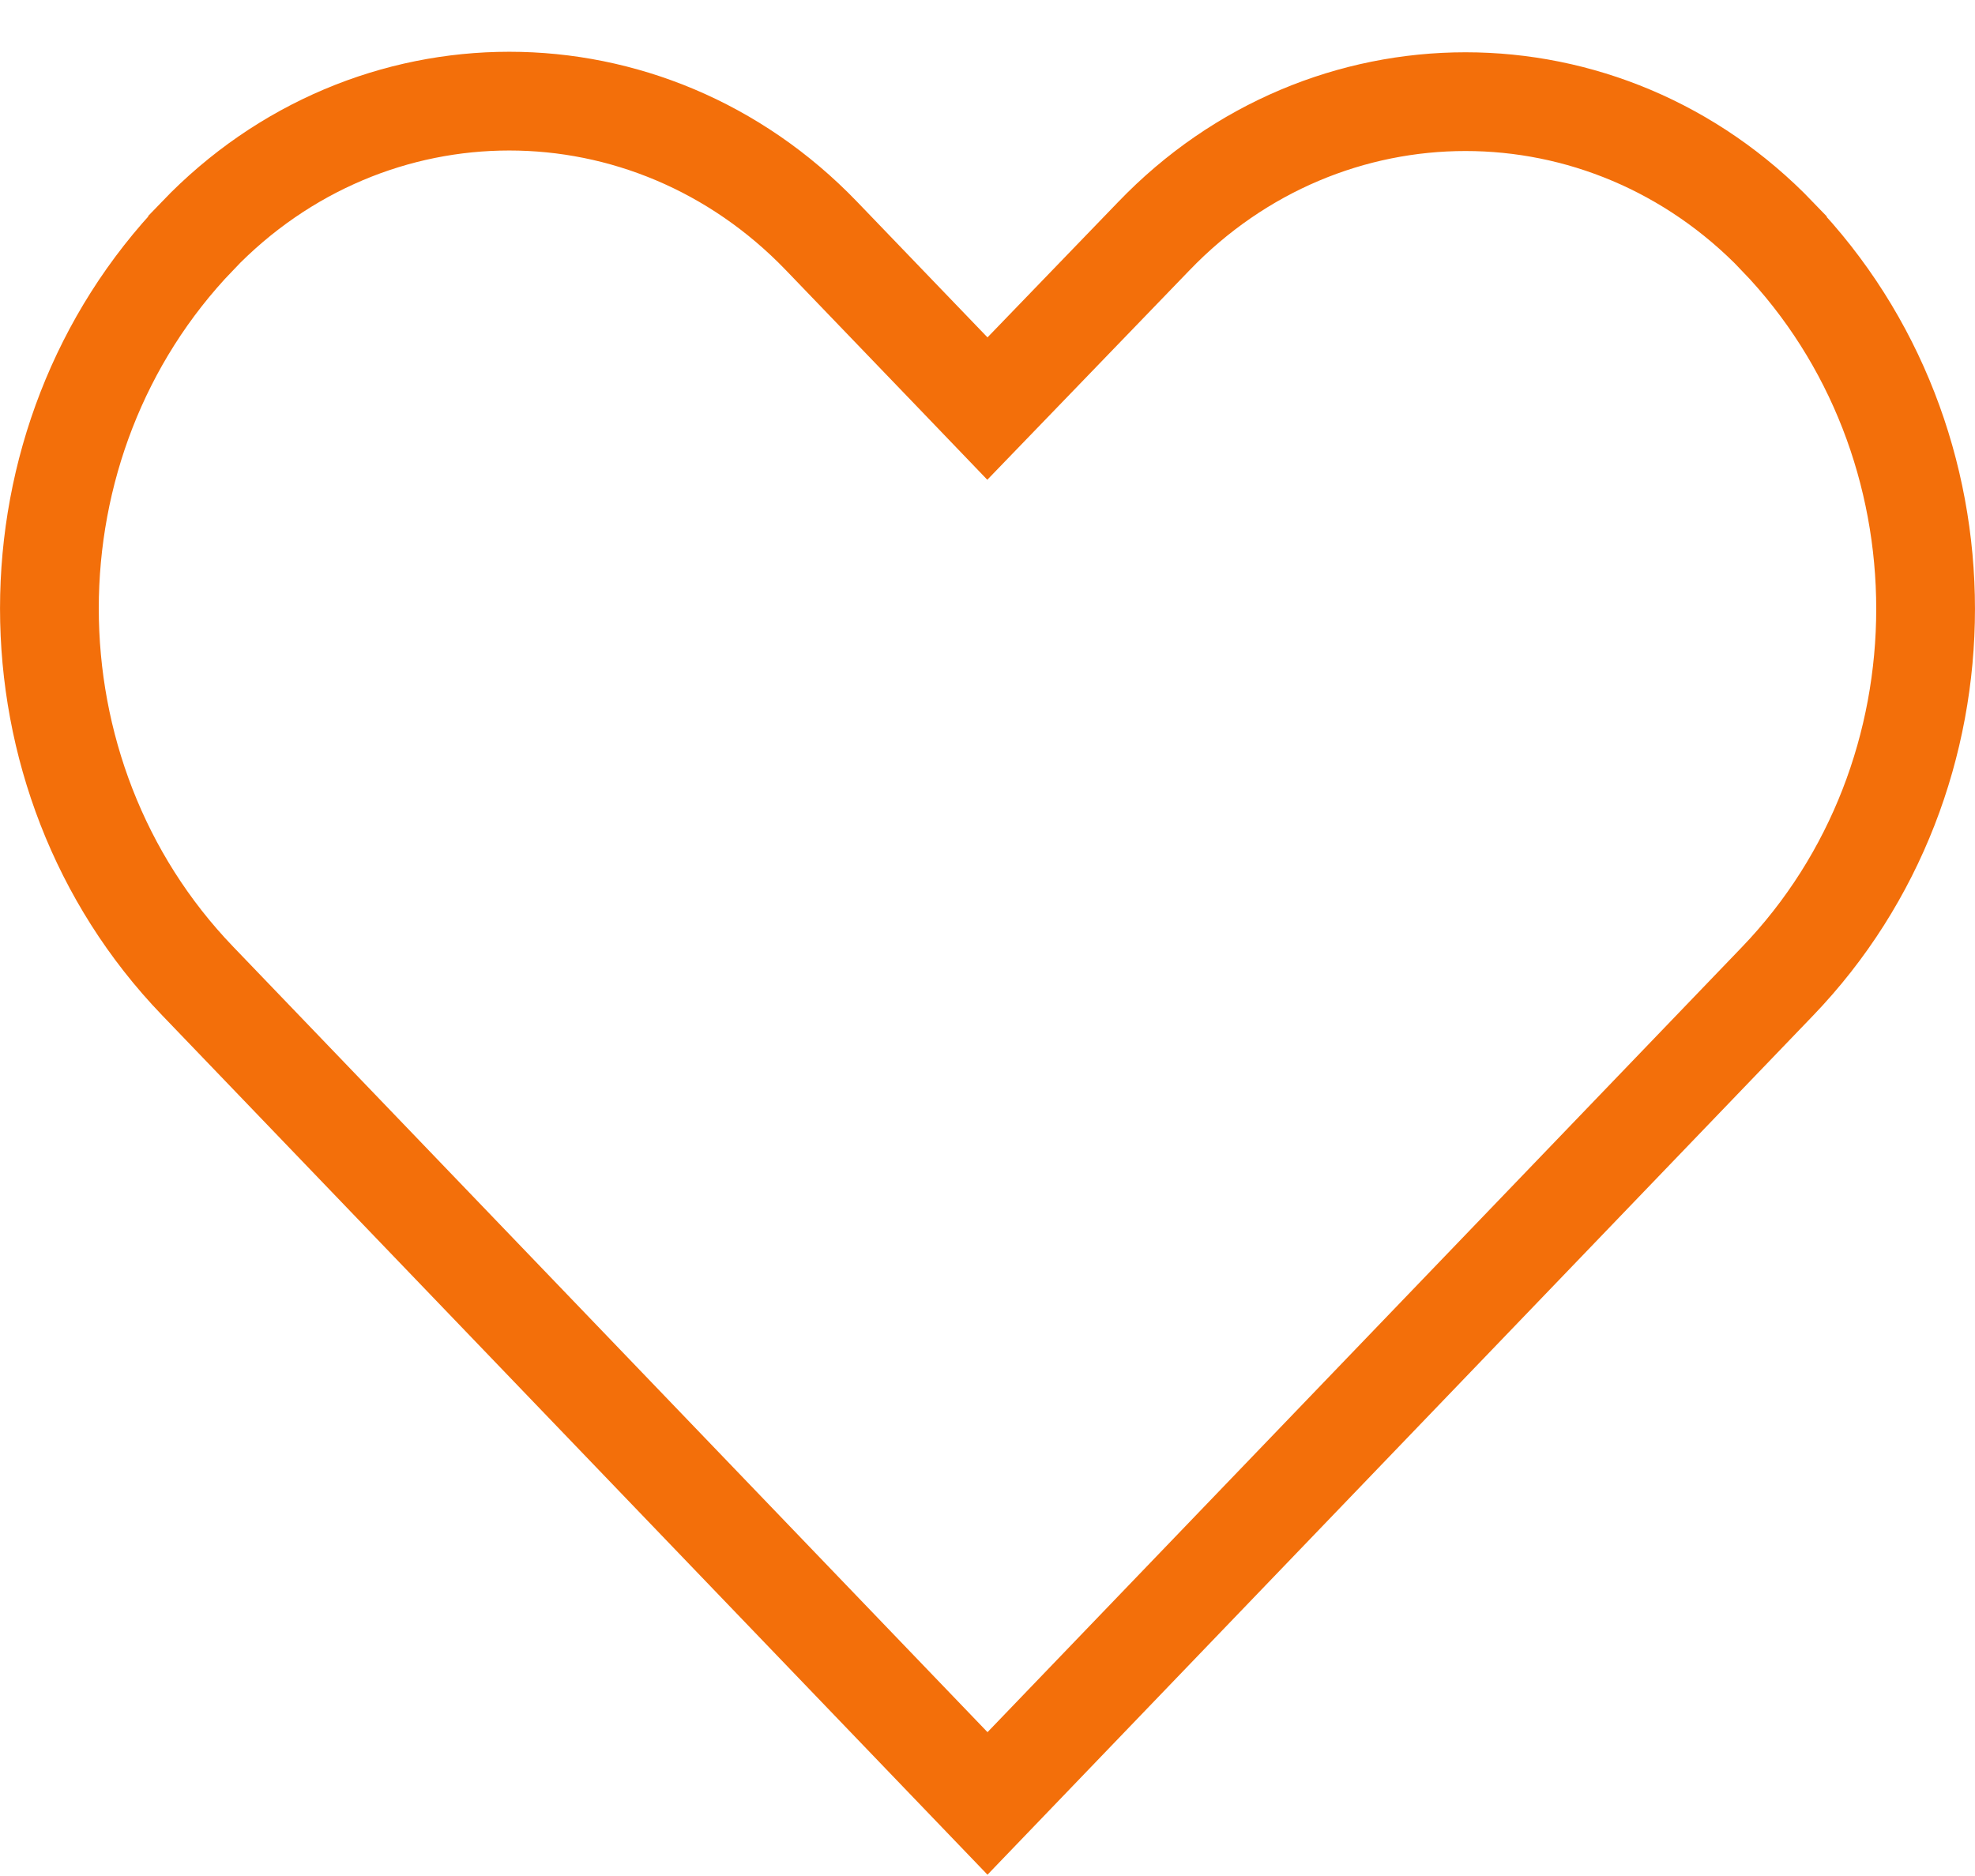 <svg width="20" height="19" viewBox="0 0 20 19" fill="none" xmlns="http://www.w3.org/2000/svg">
<path d="M17.999 2.393L17.999 2.394C20 4.474 20 7.86 17.999 9.94L17.999 9.94L10 18.265L2.001 9.935L2.001 9.935C-0 7.855 -0 4.469 2.001 2.389L2.001 2.388C3.746 0.57 6.567 0.569 8.318 2.389L9.64 3.764L9.999 4.138L10.36 3.764L11.682 2.394L11.683 2.393C13.428 0.575 16.253 0.575 17.999 2.393Z" stroke="#F36F0A"/>
</svg>
